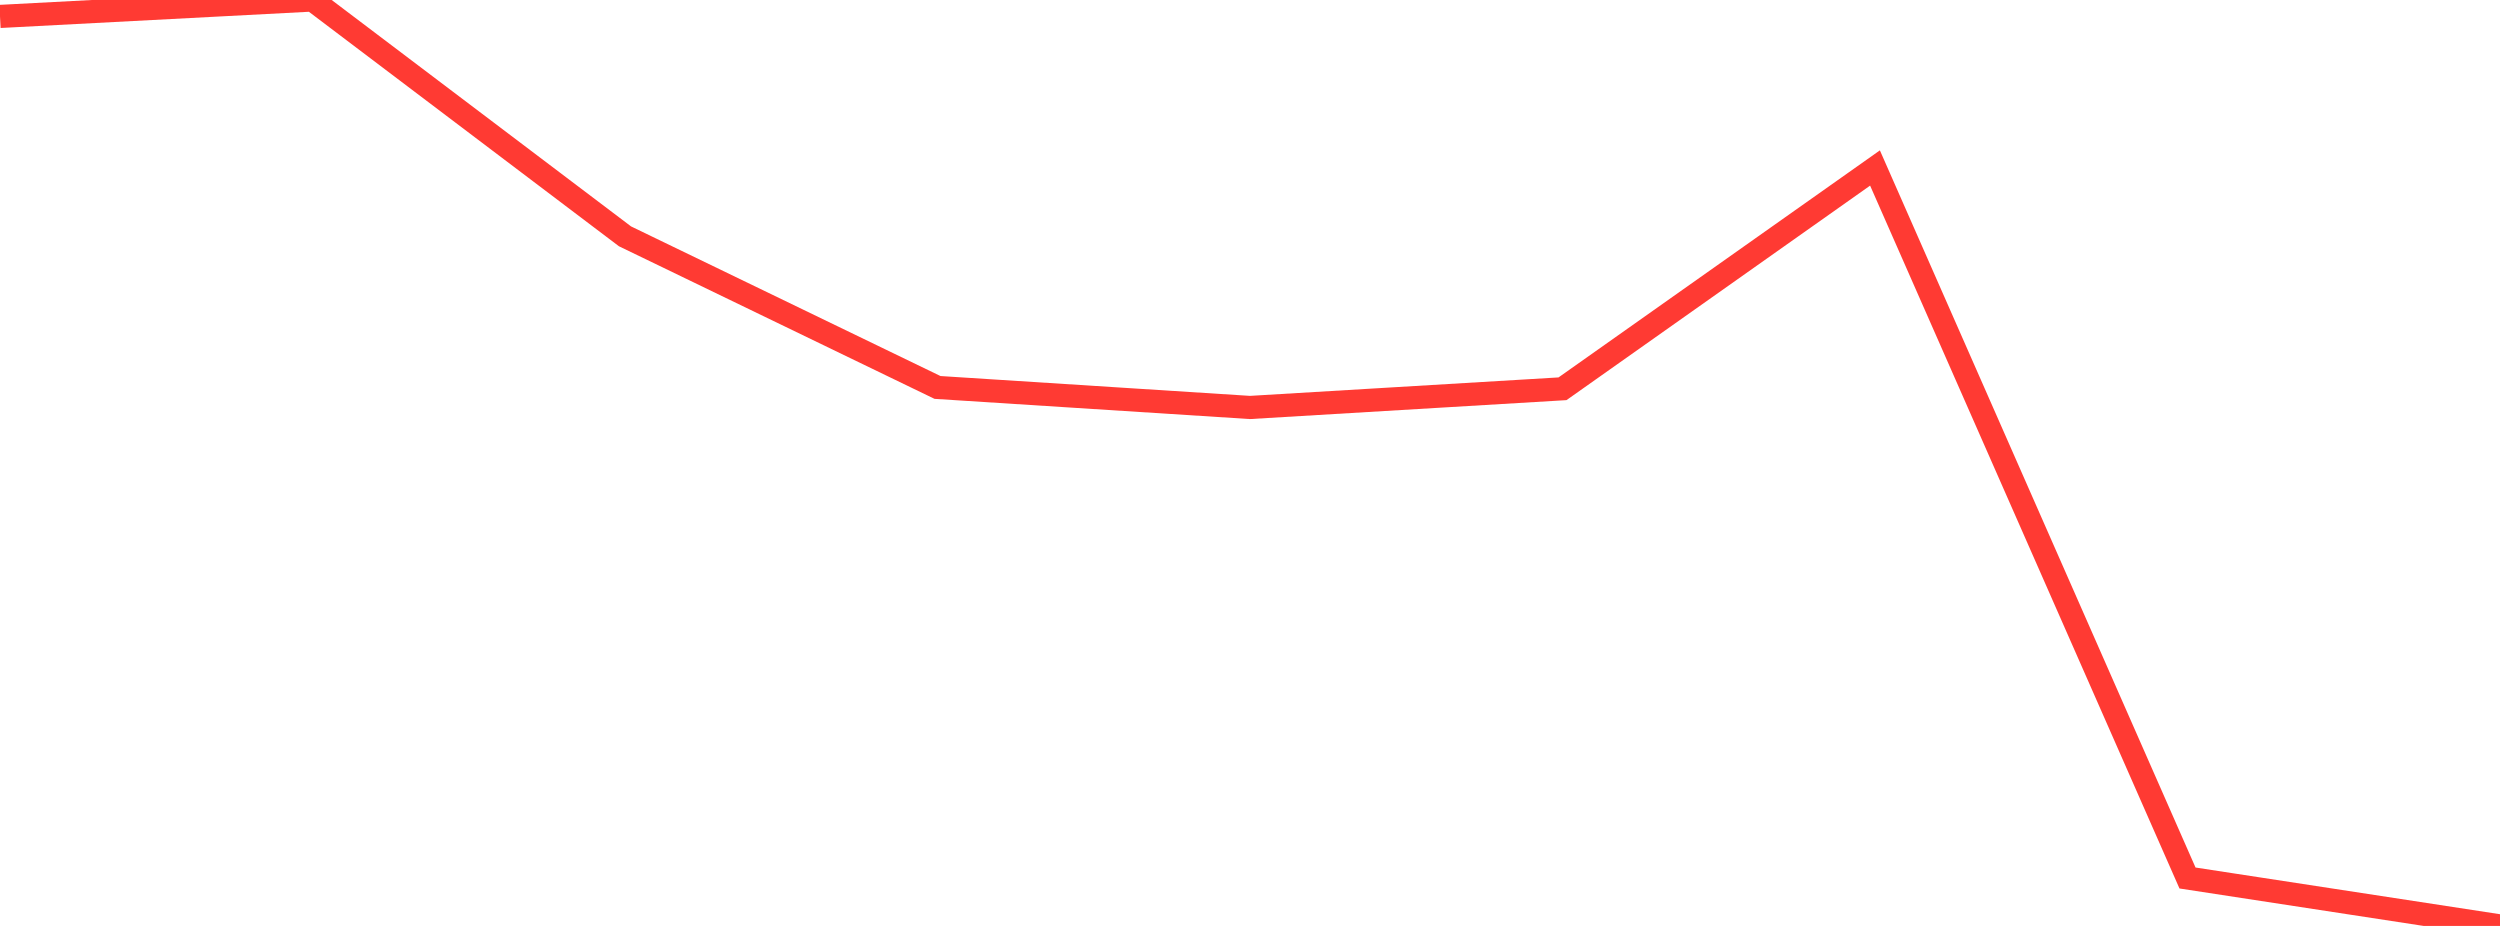 <?xml version="1.0" standalone="no"?>
<!DOCTYPE svg PUBLIC "-//W3C//DTD SVG 1.1//EN" "http://www.w3.org/Graphics/SVG/1.1/DTD/svg11.dtd">

<svg width="135" height="50" viewBox="0 0 135 50" preserveAspectRatio="none" 
  xmlns="http://www.w3.org/2000/svg"
  xmlns:xlink="http://www.w3.org/1999/xlink">


<polyline points="0.0, 0.887 16.875, 0.0 33.75, 12.762 50.625, 20.922 67.5, 22.003 84.375, 20.994 101.25, 9.071 118.125, 47.412 135.0, 50.0" fill="none" stroke="#ff3a33" stroke-width="1.25"/>

</svg>